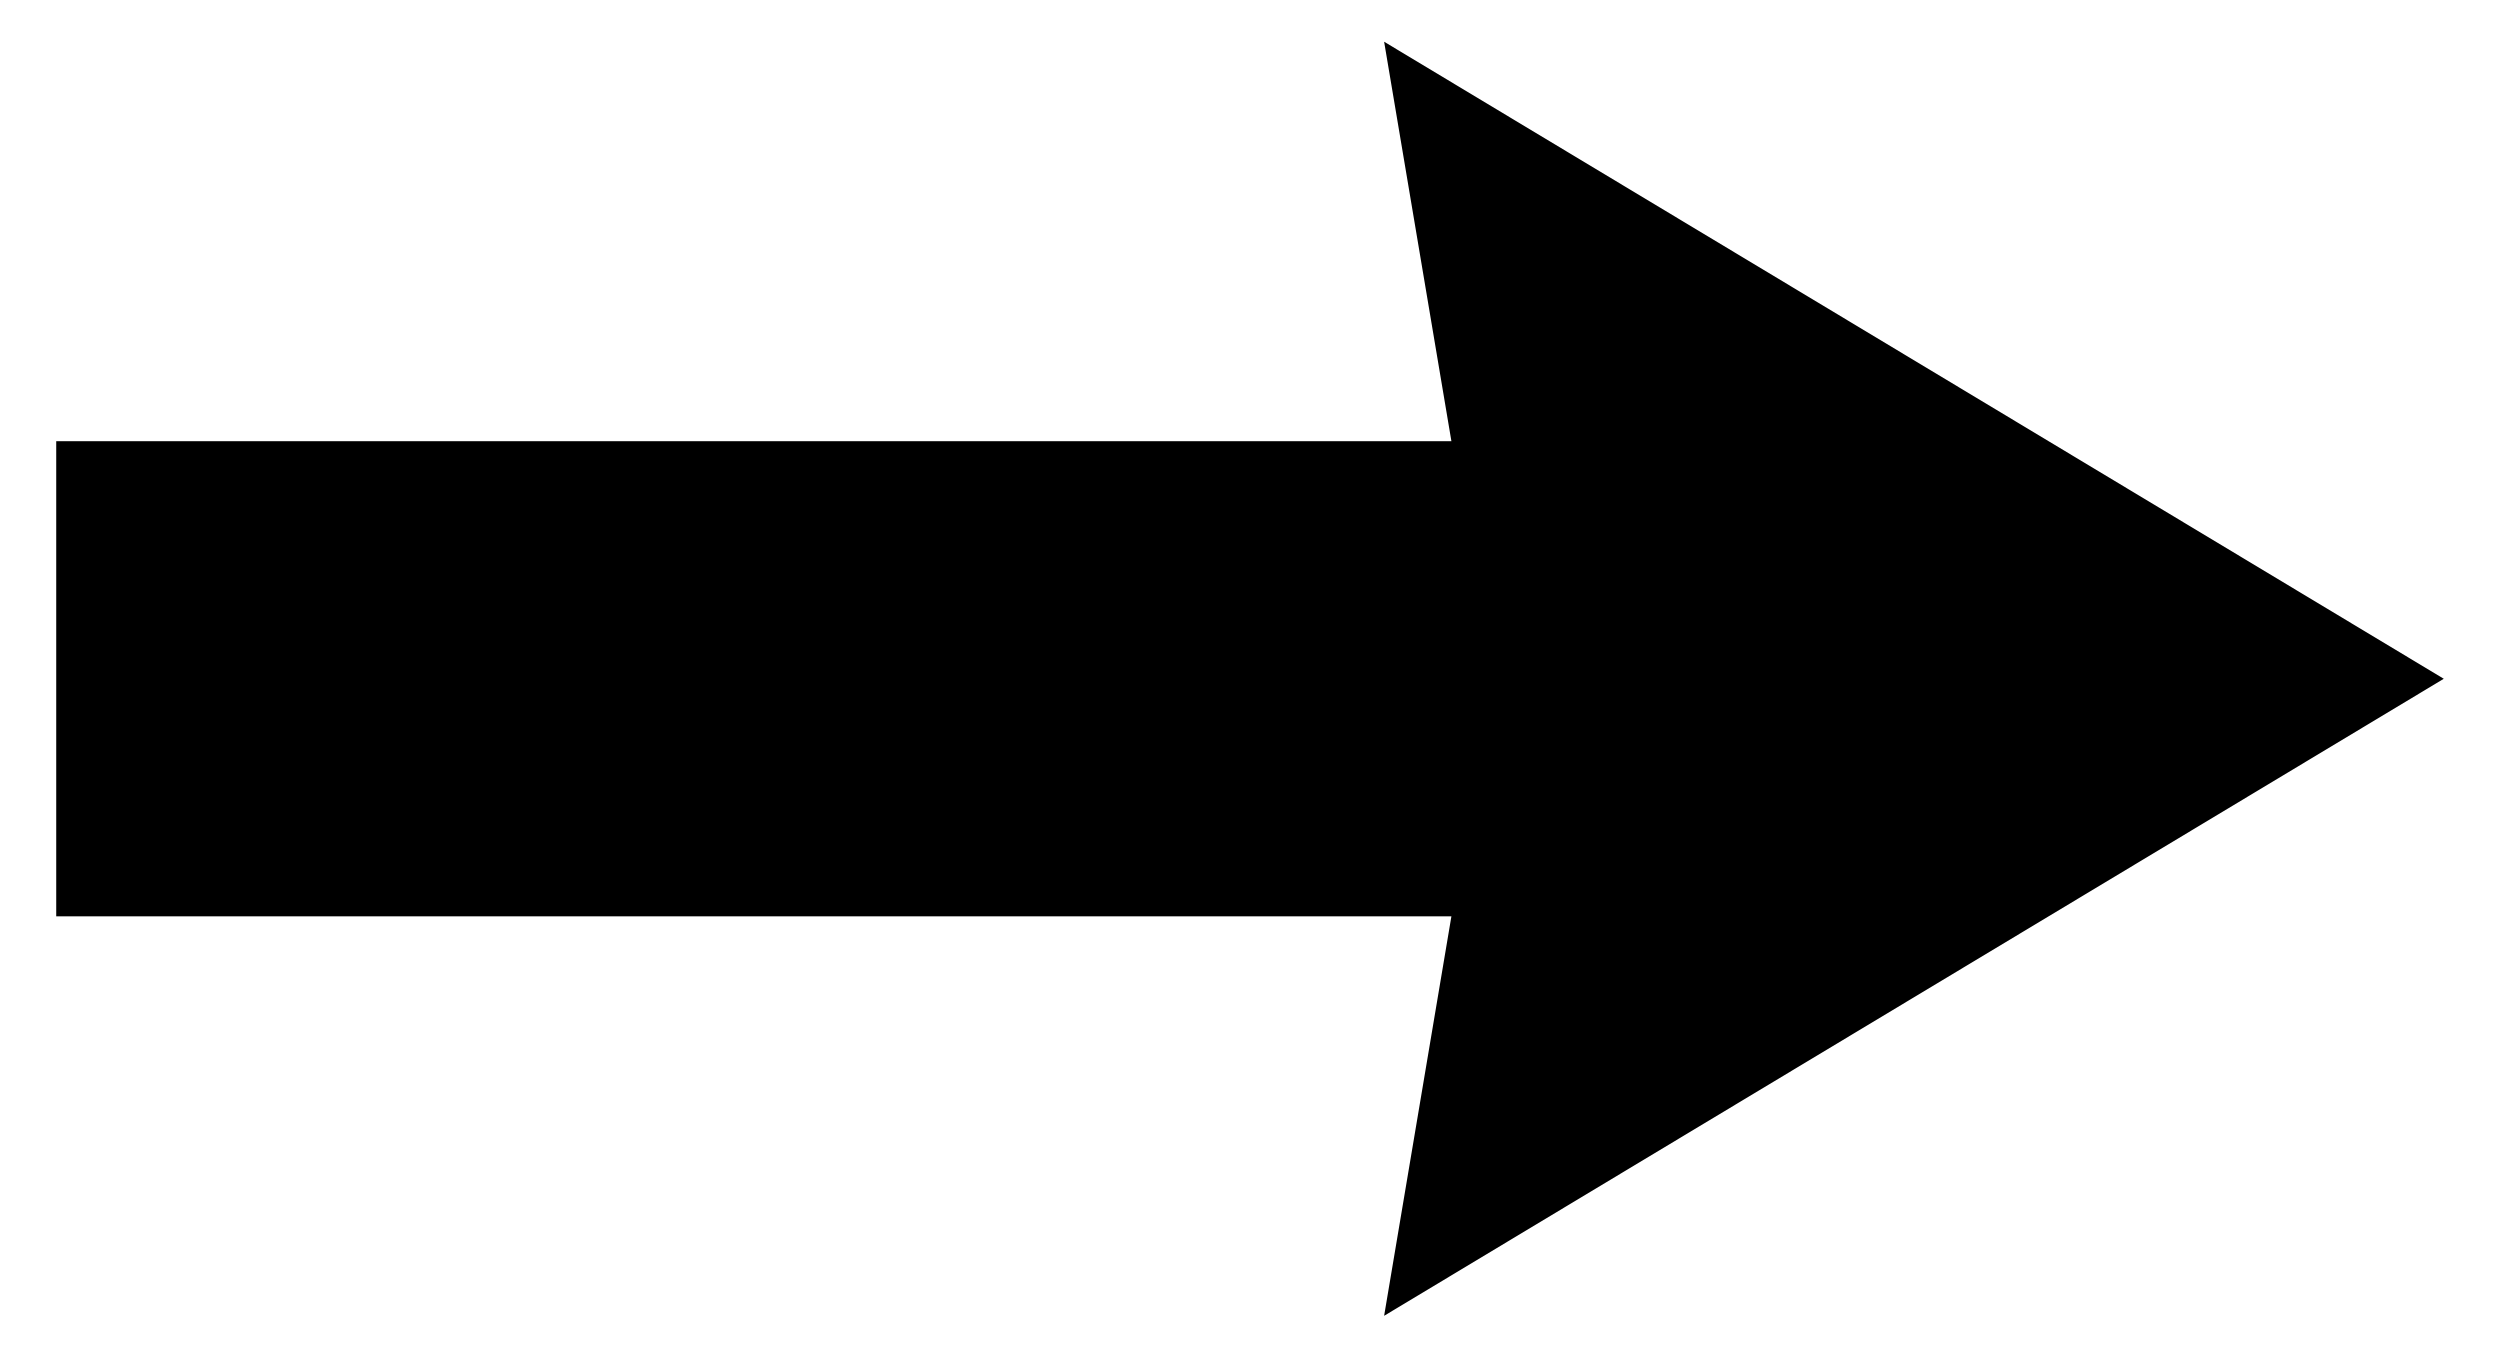 <?xml version="1.0" encoding="UTF-8"?><svg id="a" xmlns="http://www.w3.org/2000/svg" viewBox="0 0 1000 543.01"><polygon points="977.51 271.51 553.65 16.69 580.56 176.47 22.49 176.47 22.49 366.54 580.56 366.54 553.65 526.32 977.51 271.51"/></svg>